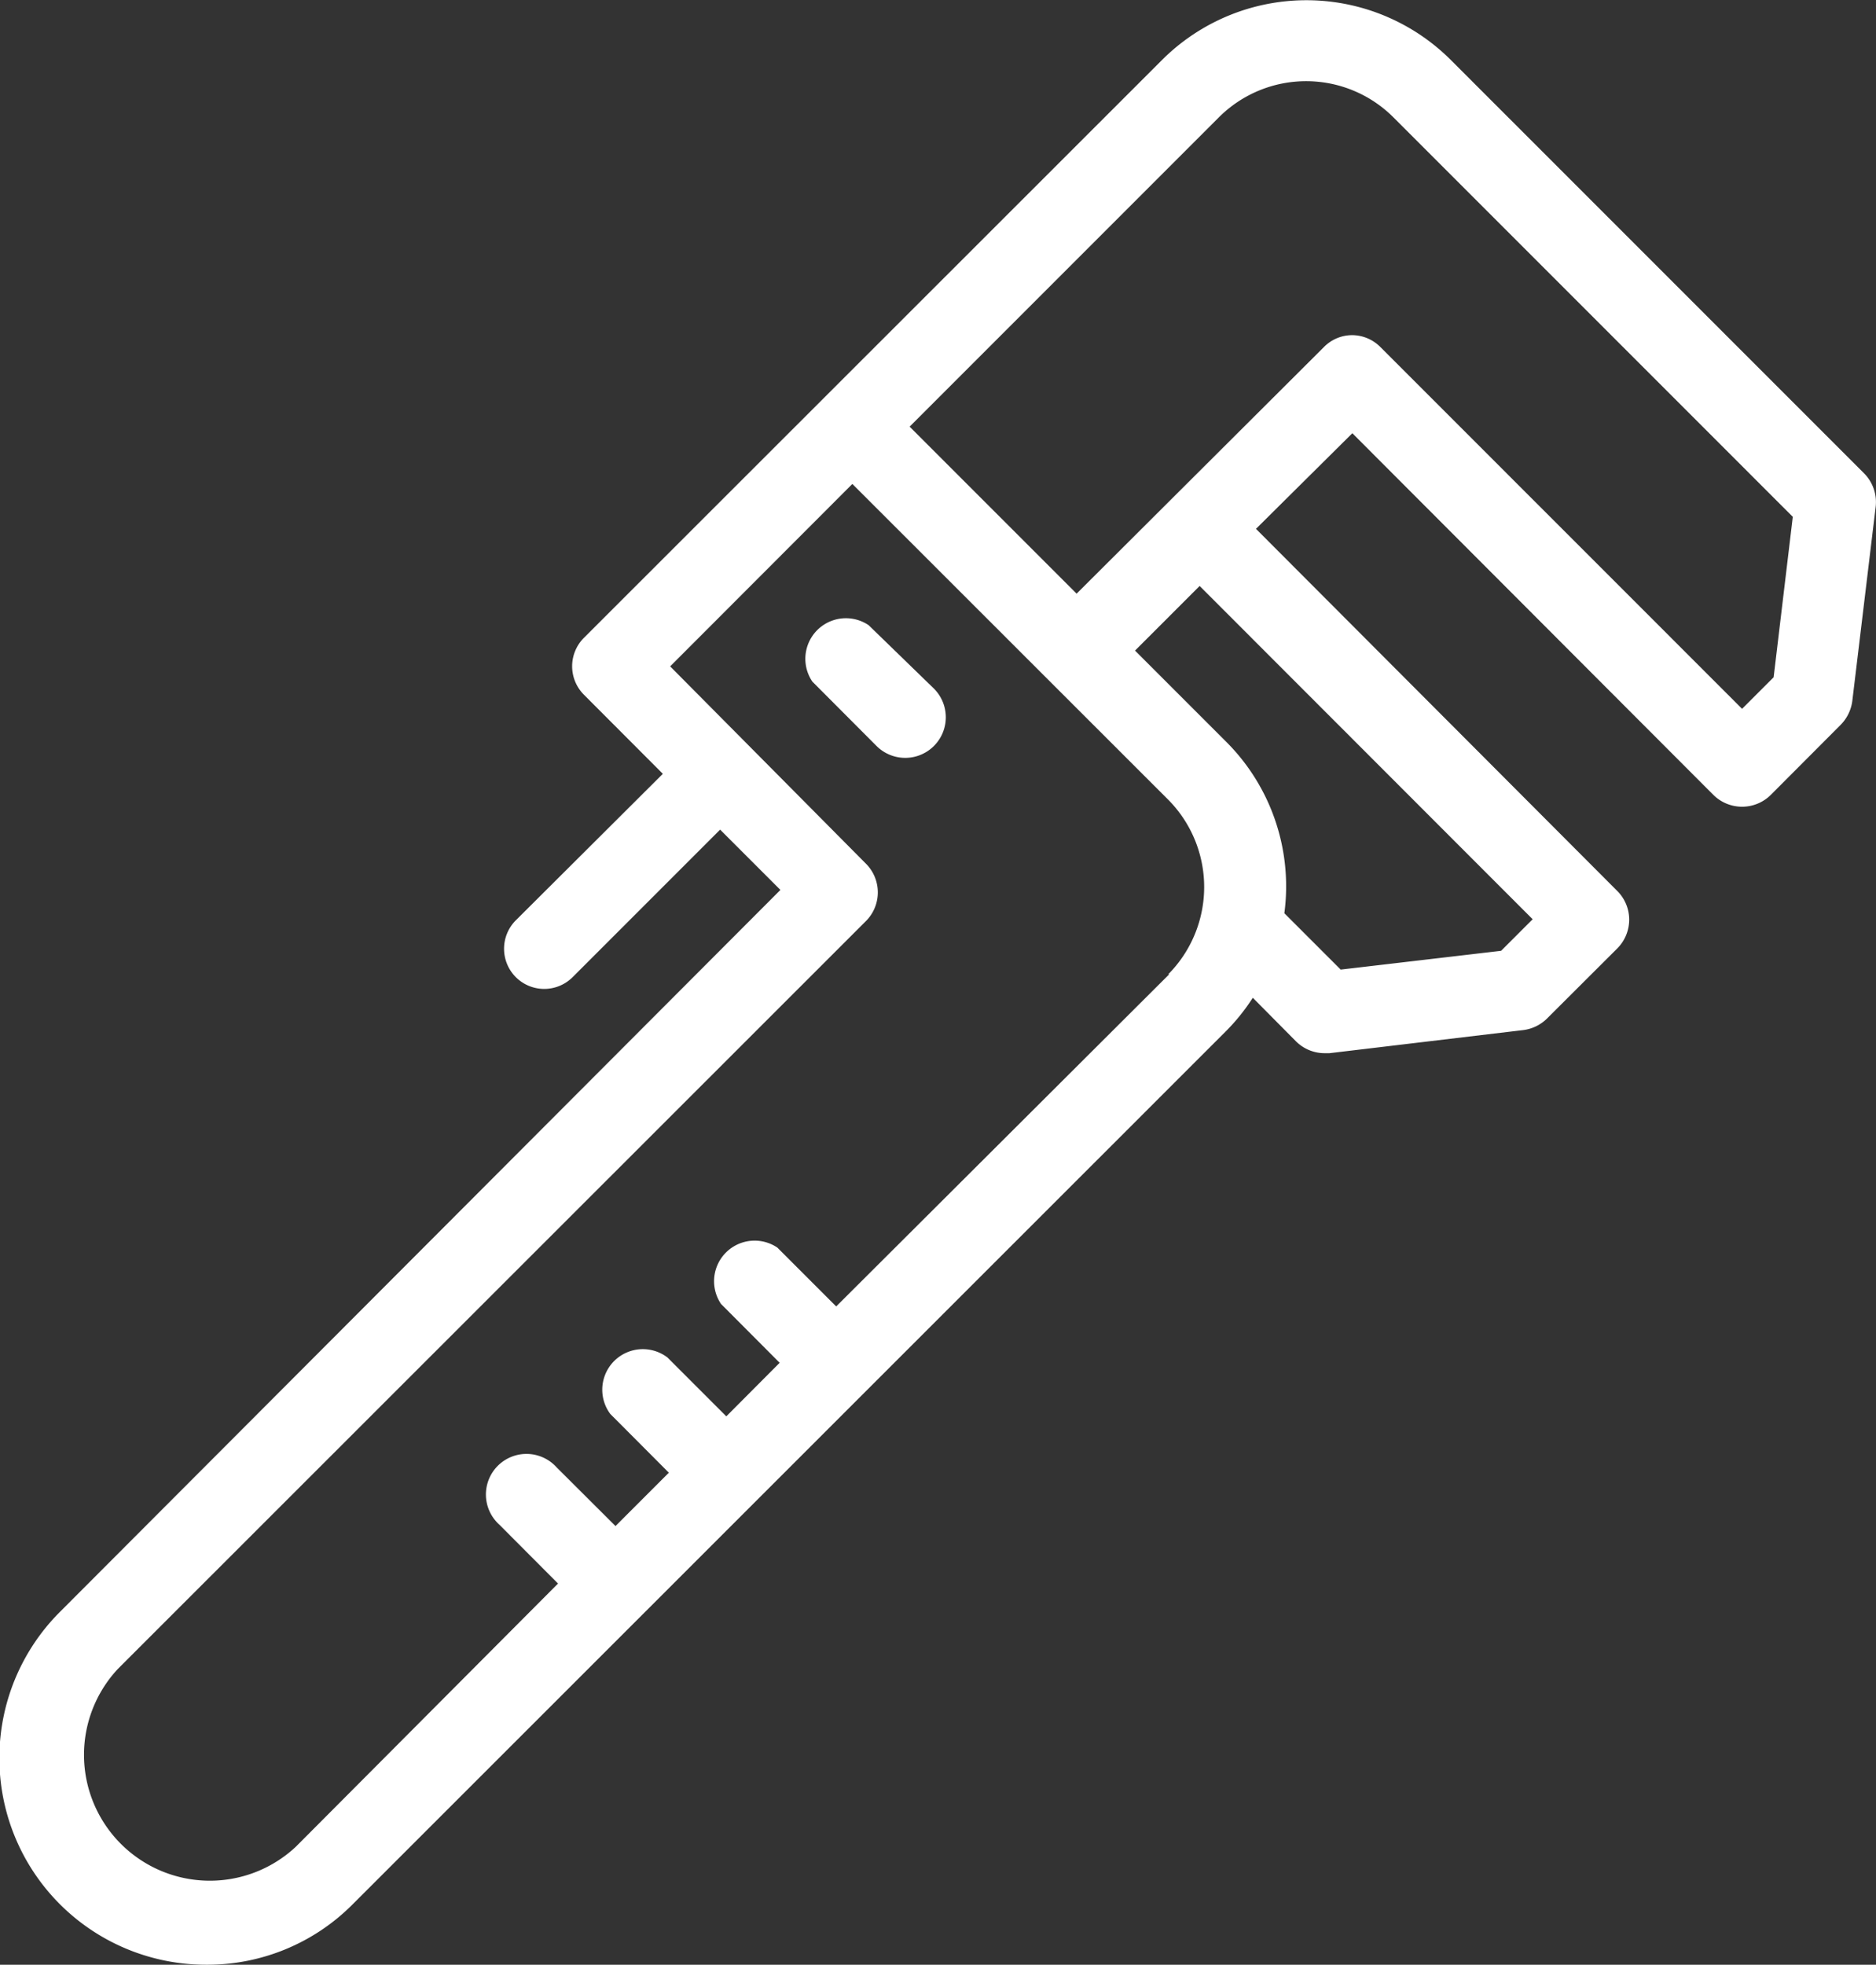 <svg xmlns="http://www.w3.org/2000/svg" viewBox="0 0 99.88 104.58"><rect x="0" y="0" width="99.88" height="104.58" fill="#333333" stroke="none"/><defs><style>.cls-1{fill:#fff;}</style></defs><title>icon</title><g id="Layer_2" data-name="Layer 2"><path class="cls-1" d="M99.25,25.2l-22-22a10.88,10.88,0,0,0-15.39,0L31.1,33.94a2.14,2.14,0,0,0,0,3.05l4.19,4.2L27.45,49a2.14,2.14,0,0,0,0,3,2.14,2.14,0,0,0,3.05,0l7.84-7.84,3.21,3.21L3.22,85.77A11,11,0,0,0,11,104.58h0a10.9,10.9,0,0,0,7.79-3.23L65.25,54.91a10.69,10.69,0,0,0,1.45-1.8L69,55.43a2.16,2.16,0,0,0,1.52.63l.26,0,10.32-1.23a2.19,2.19,0,0,0,1.27-.62l3.74-3.73a2.18,2.18,0,0,0,.63-1.53,2.16,2.16,0,0,0-.63-1.52L66.87,28.15,72,23.06,91.22,42.31a2.17,2.17,0,0,0,3.06,0L98,38.58a2.21,2.21,0,0,0,.62-1.28L99.86,27A2.17,2.17,0,0,0,99.25,25.2Zm-37,26.66L44.52,69.54l-3.13-3.13a2.16,2.16,0,0,0-3,3l3.12,3.13-2.84,2.85-3.13-3.13a2.16,2.16,0,0,0-3.05,3l3.12,3.13-2.84,2.84-3.13-3.12a2.16,2.16,0,1,0-3.05,3.05l3.12,3.13L15.75,98.3a6.7,6.7,0,0,1-9.47-9.47L46.13,49a2.16,2.16,0,0,0,0-3L35.68,35.47l9.7-9.71L62.2,42.57A6.6,6.6,0,0,1,62.2,51.86Zm19.35-2.93-1.68,1.68-8.54,1-3-3a10.87,10.87,0,0,0-3.08-9.11l-4.87-4.87,3.44-3.44ZM94.43,36.05l-1.68,1.68L73.5,18.48A2.13,2.13,0,0,0,72,17.84a2.11,2.11,0,0,0-1.52.64L57.32,31.6l-8.89-8.89L64.9,6.24a6.57,6.57,0,0,1,9.28,0L95.45,27.51Z"/><path class="cls-1" d="M46.25,33.28a2.16,2.16,0,0,0-3,3l3.42,3.43a2.16,2.16,0,1,0,3.05-3.06Z"/></g></svg>